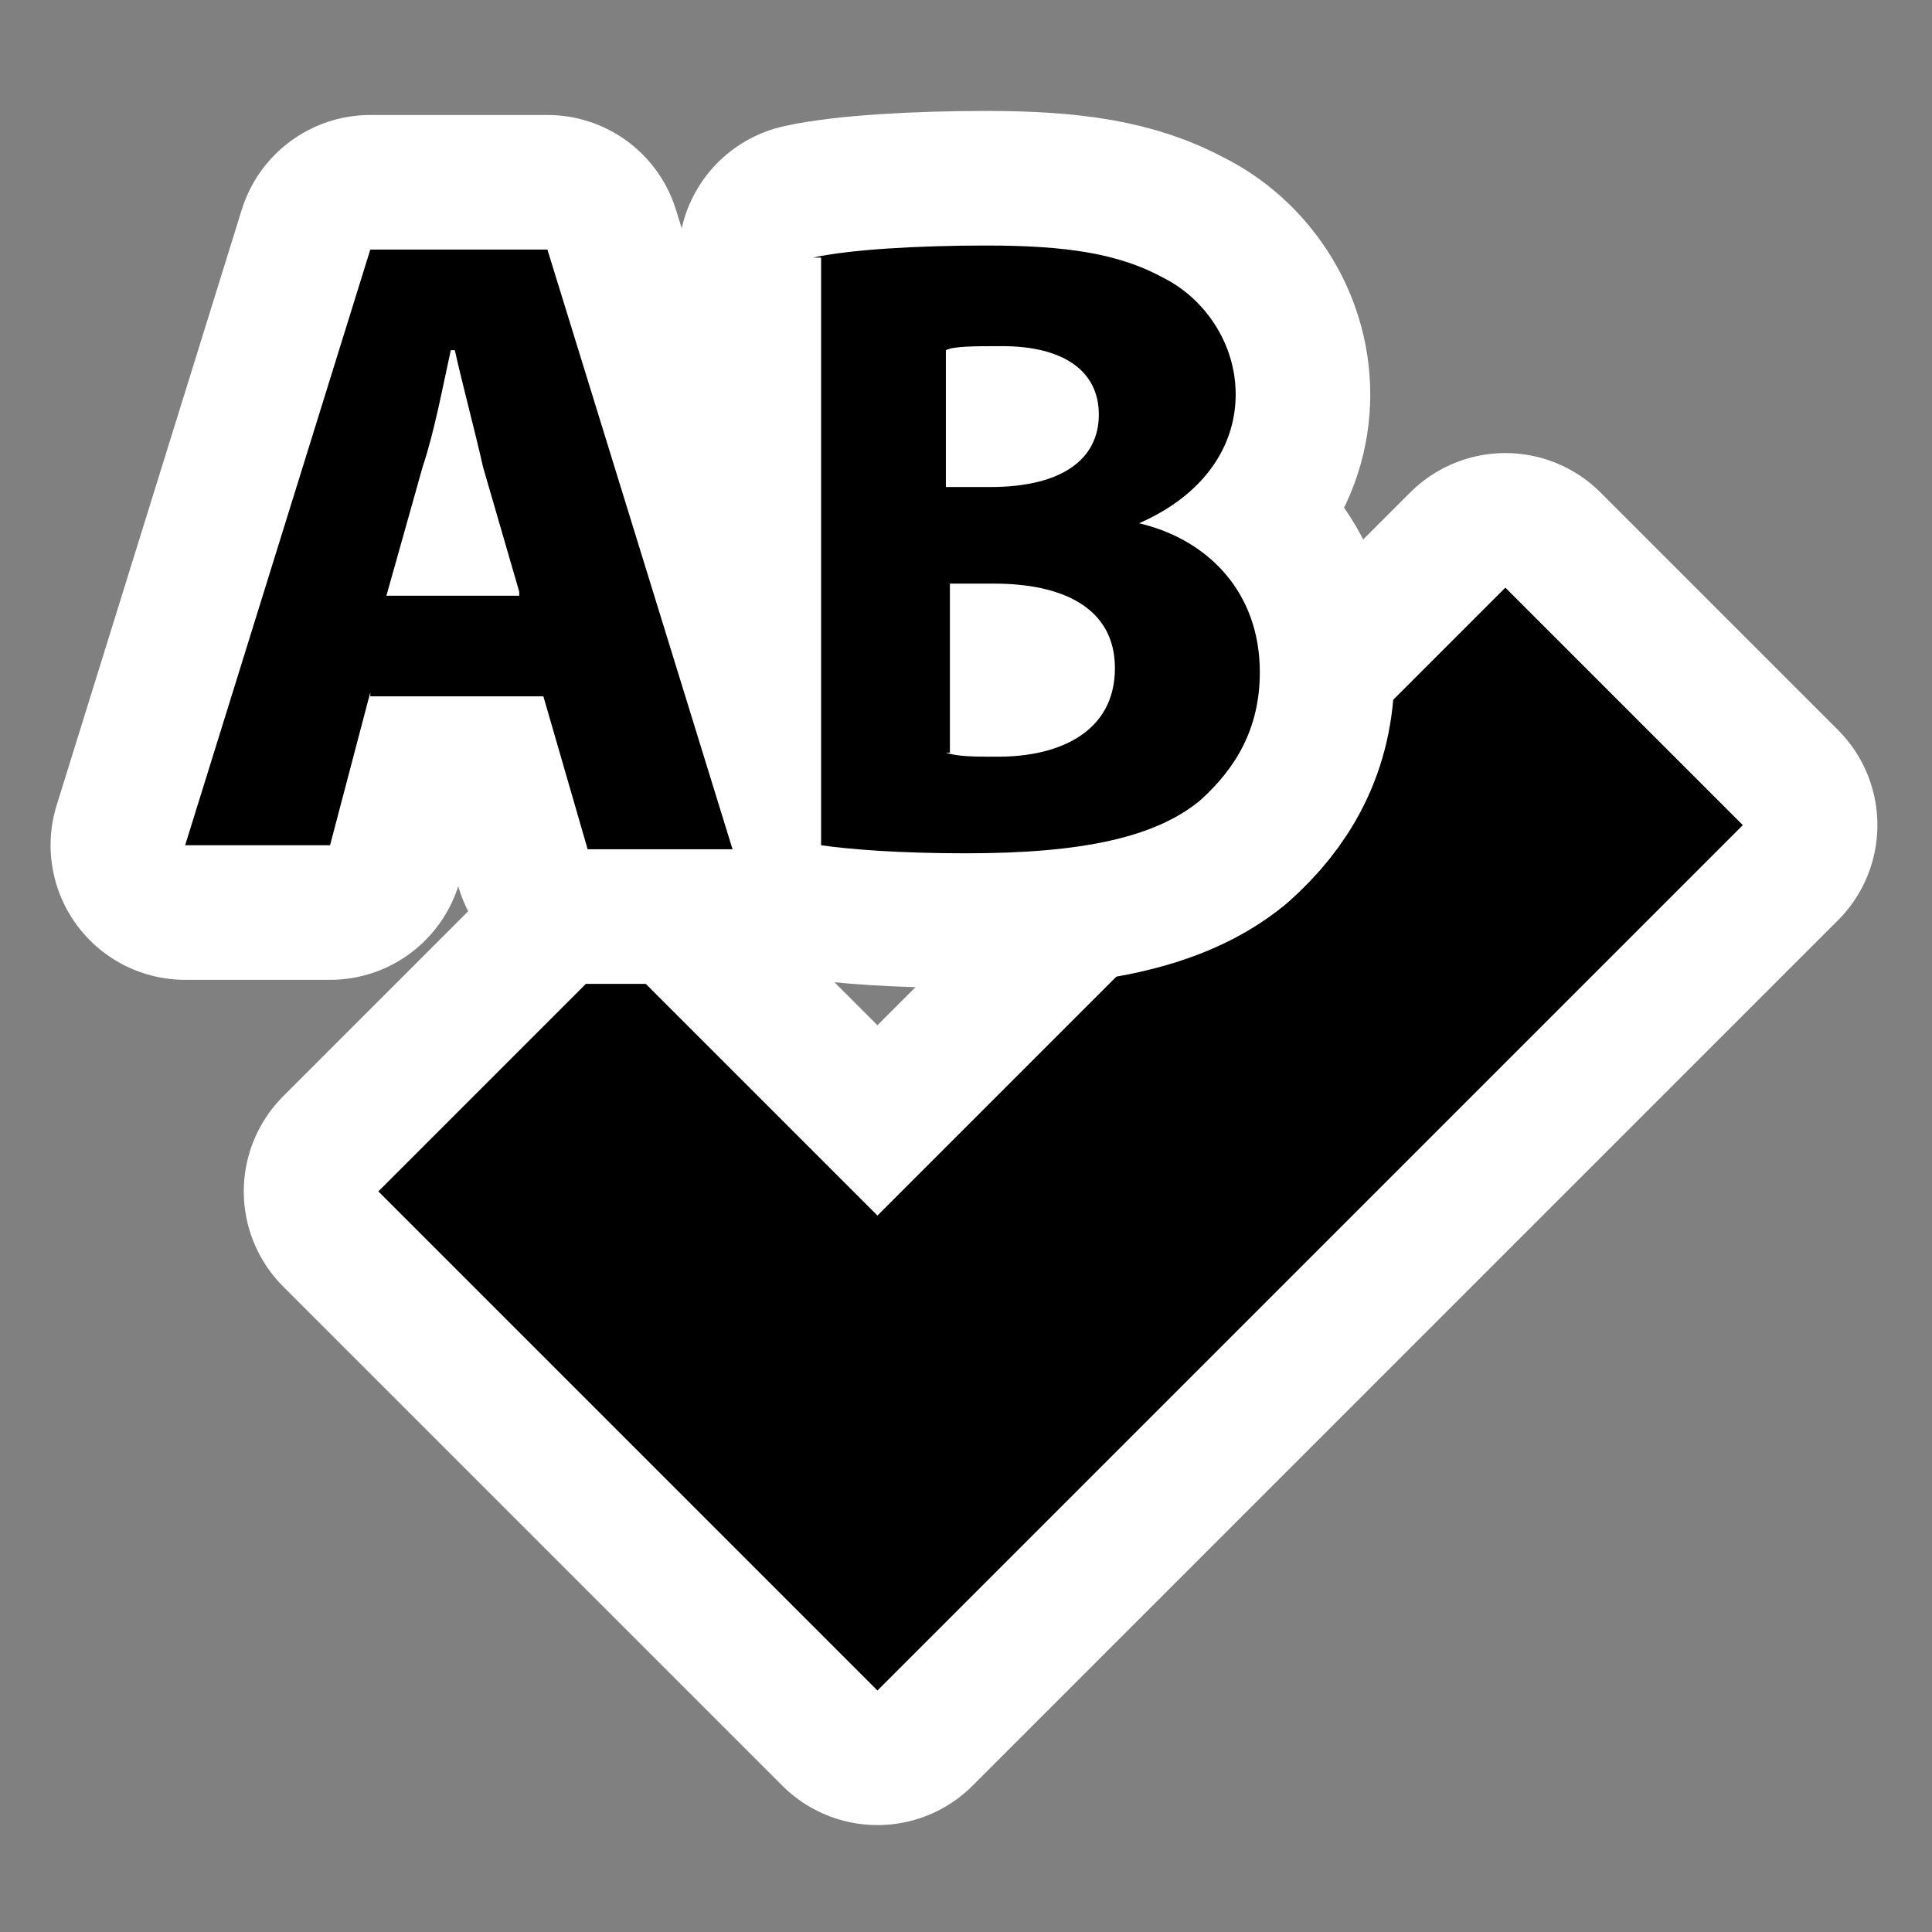 <?xml version="1.0" encoding="UTF-8"?>
<!-- Generator: Adobe Illustrator 9.0, SVG Export Plug-In  -->
<svg id="svg2" width="48" height="48" version="1.0" viewBox="0 0 48 48" xml:space="preserve" xmlns="http://www.w3.org/2000/svg" xmlns:cc="http://creativecommons.org/ns#" xmlns:dc="http://purl.org/dc/elements/1.1/" xmlns:rdf="http://www.w3.org/1999/02/22-rdf-syntax-ns#"><rect x="0" y="0" width="48" height="48" fill="#808080" stroke="none"/>
	<g id="Layer_x0020_3" style="stroke-linejoin:round;stroke-width:6.687;stroke:#fff">
		<g id="g5">
			<path id="path7" d="m21.8 30.2-6.5-6.5-5.9 5.9 12.4 12.4 21.5-21.5-5.9-5.9-15.7 15.7 0.1-0.1z" style="fill-rule:evenodd"/>
			<path id="path9" d="m21.8 30.2-6.5-6.5-5.9 5.9 12.4 12.4 21.5-21.5-5.9-5.9-15.7 15.7 0.1-0.1z" style="fill-rule:evenodd;stroke:none"/>
			<g id="g11">
				<path id="path13" d="m9.2 17.2-1 3.8h-3.6l4.6-14.8h4.4l4.6 14.9h-3.6l-1.1-3.8h-4.3v-0.1zm3.7-2.5-0.9-3.1c-0.2-0.9-0.5-2-0.7-2.9h-0.1c-0.2 0.9-0.4 2-0.7 2.9l-0.9 3.2h3.3v-0.1z"/>
				<path id="path15" d="m20.2 6.4c0.9-0.2 2.6-0.3 4.3-0.3 2 0 3.3 0.2 4.4 0.8 1 0.5 1.8 1.6 1.8 2.9s-0.8 2.5-2.4 3.2c1.7 0.4 3 1.7 3 3.7 0 1.4-0.6 2.4-1.5 3.2-1.1 0.9-2.9 1.3-5.8 1.3-1.7 0-2.9-0.1-3.6-0.2v-14.6h-0.2zm3.3 5.7h1.1c1.8 0 2.7-0.7 2.7-1.8s-0.9-1.7-2.4-1.7c-0.7 0-1.2 0-1.4 0.1v3.4zm0 6.6c0.3 0.1 0.7 0.1 1.3 0.1 1.5 0 2.9-0.6 2.9-2.2 0-1.5-1.3-2.1-3-2.1h-1.1v4.2h-0.1z"/>
			</g>
			<g id="g17" style="stroke:none">
				<path id="path19" d="m9.2 17.2-1 3.8h-3.6l4.6-14.8h4.4l4.6 14.9h-3.6l-1.1-3.8h-4.3v-0.1zm3.7-2.5-0.9-3.1c-0.2-0.9-0.5-2-0.7-2.9h-0.1c-0.2 0.9-0.4 2-0.7 2.9l-0.9 3.2h3.3v-0.1z"/>
				<path id="path21" d="m20.2 6.4c0.9-0.2 2.6-0.3 4.3-0.3 2 0 3.3 0.2 4.4 0.8 1 0.5 1.8 1.6 1.8 2.9s-0.8 2.5-2.4 3.2c1.7 0.4 3 1.7 3 3.7 0 1.4-0.6 2.4-1.5 3.2-1.1 0.9-2.9 1.3-5.8 1.3-1.7 0-2.9-0.1-3.6-0.2v-14.6h-0.2zm3.3 5.7h1.1c1.8 0 2.7-0.7 2.7-1.8s-0.9-1.7-2.4-1.7c-0.7 0-1.2 0-1.4 0.1v3.4zm0 6.6c0.3 0.1 0.7 0.1 1.3 0.1 1.5 0 2.9-0.6 2.9-2.2 0-1.5-1.3-2.1-3-2.1h-1.1v4.2h-0.1z"/>
			</g>
		</g>
	</g>
	<g id="crop_x0020_marks" style="stroke:#000">
		<path id="path24" d="m48 48h-48v-48h48v48z" style="fill:none;stroke:none"/>
	</g>
</svg>
